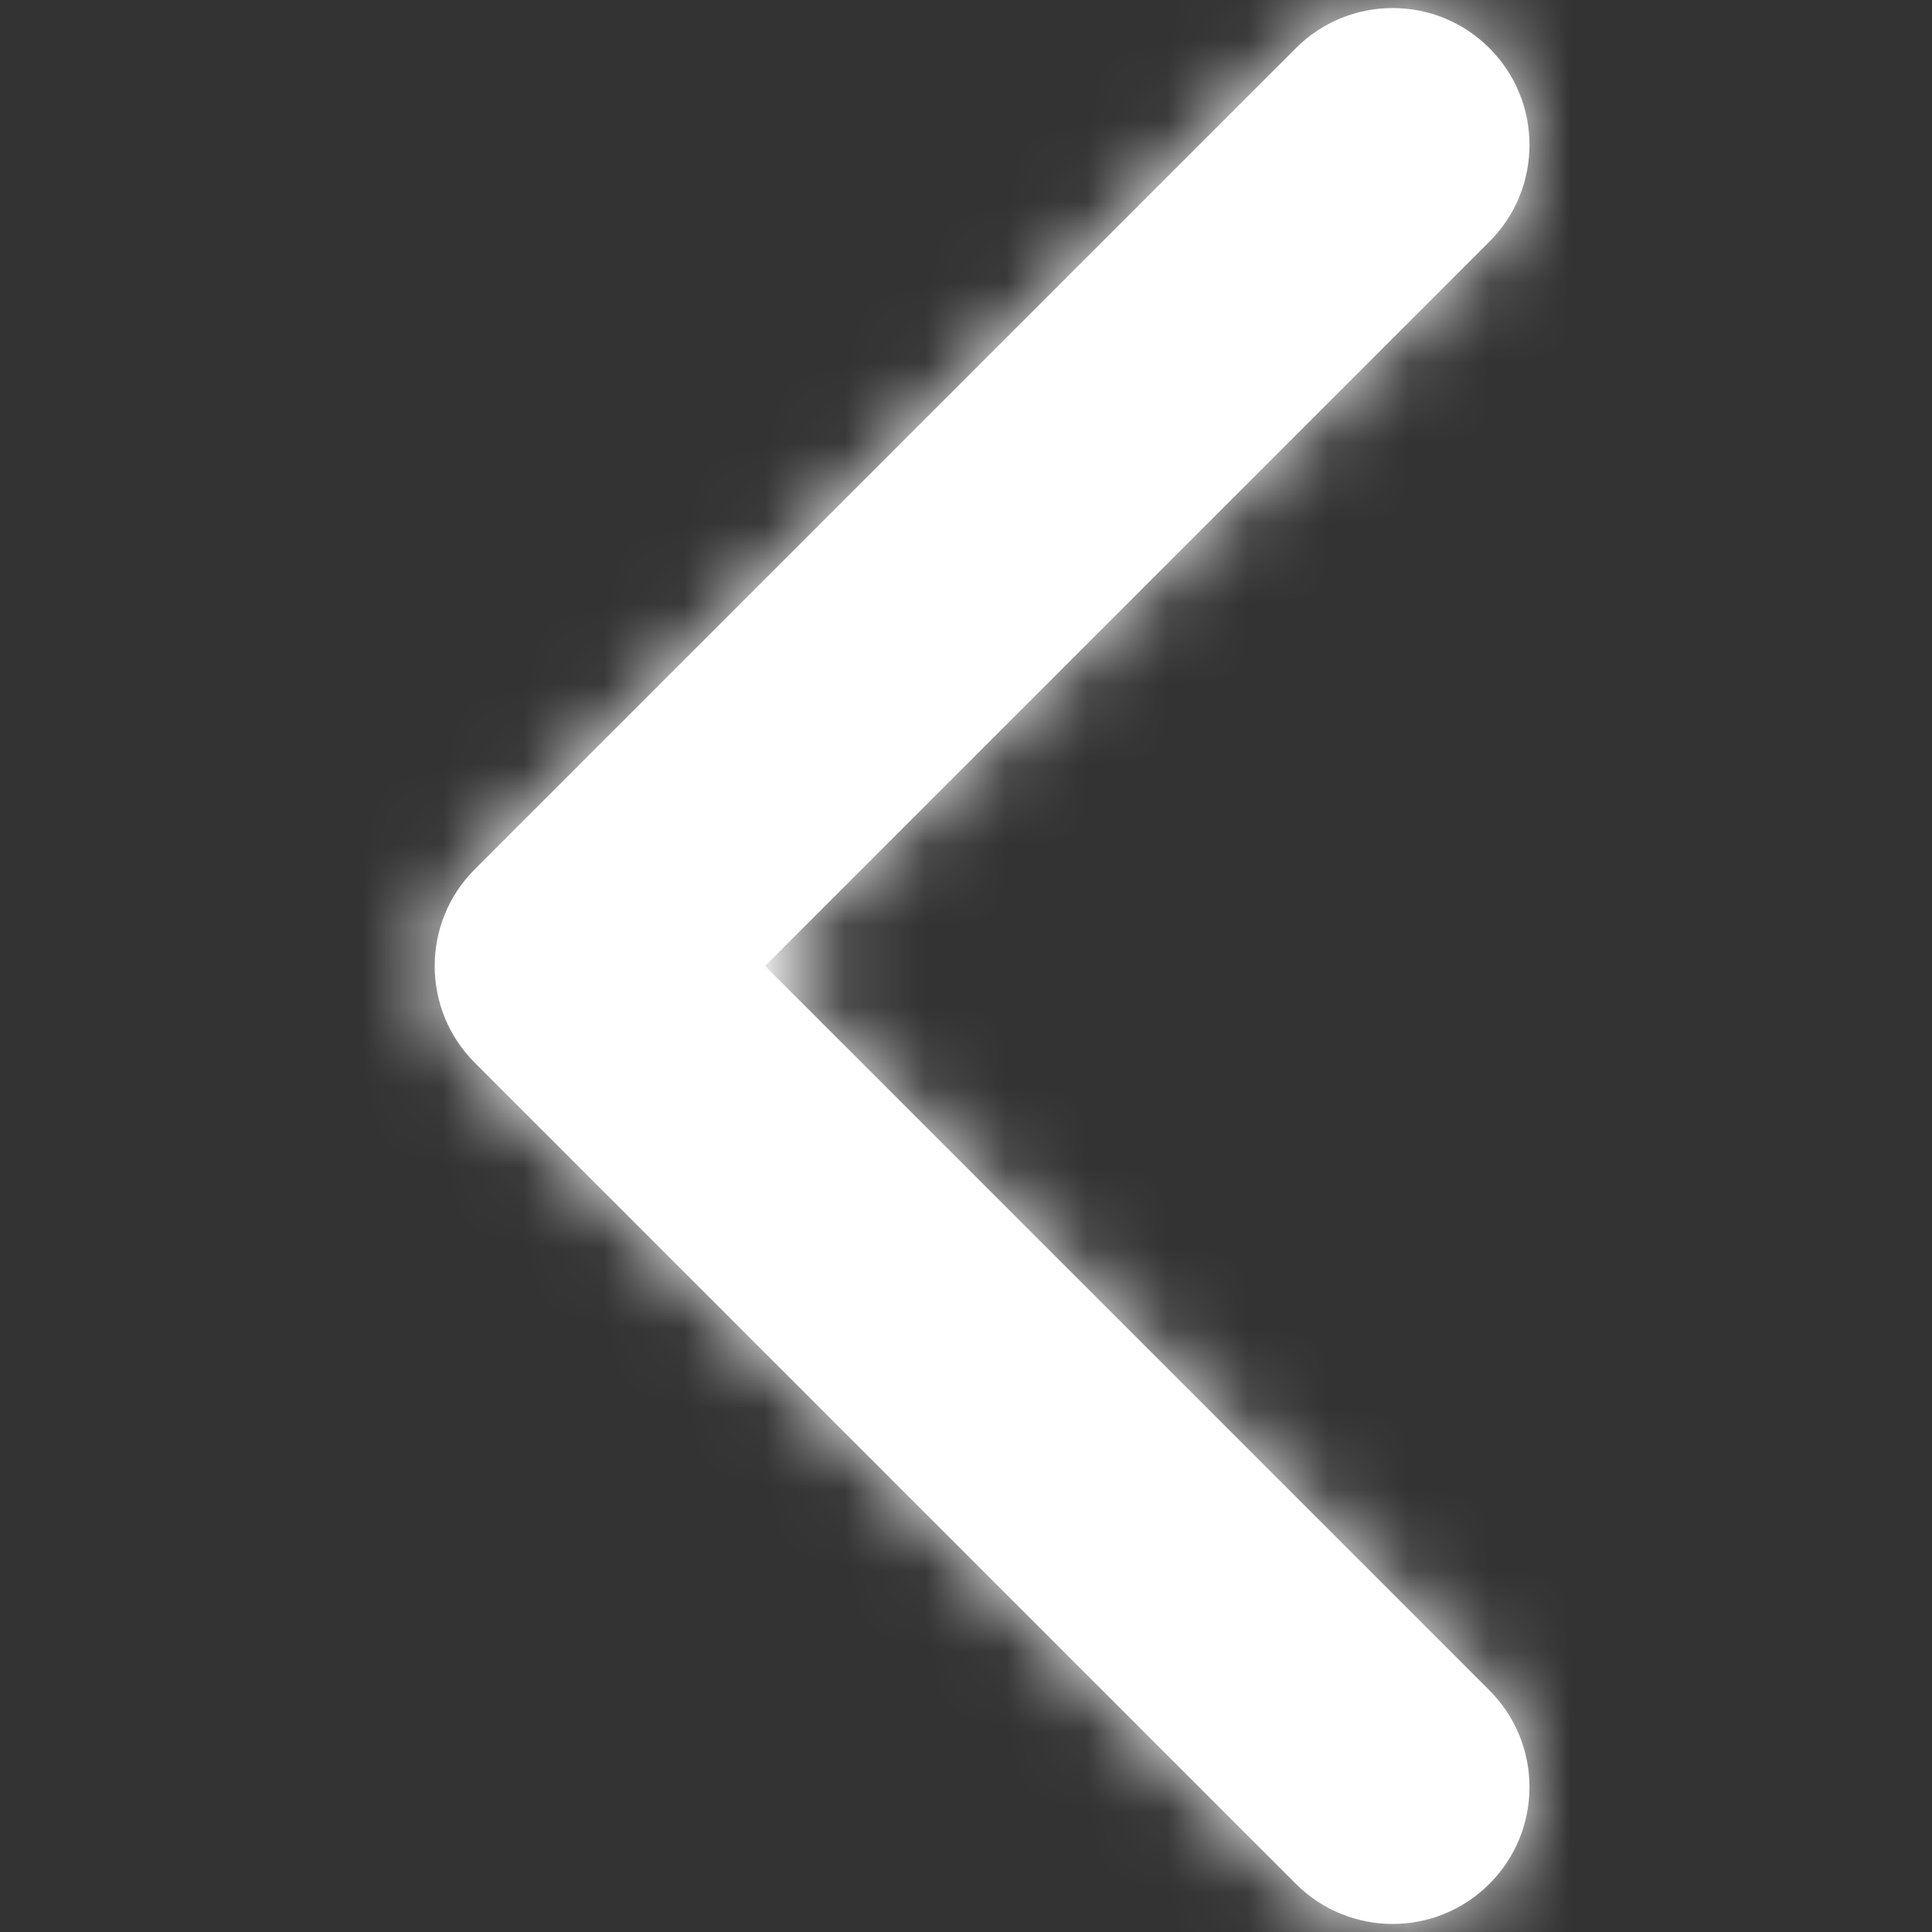 <?xml version="1.0" encoding="UTF-8"?>
<svg width="24px" height="24px" viewBox="0 0 24 24" version="1.1" xmlns="http://www.w3.org/2000/svg" xmlns:xlink="http://www.w3.org/1999/xlink">
    <rect x="0" y="0" width="24" height="24" fill="#333333" stroke="none"/>
    <!-- Generator: sketchtool 52.6 (67491) - http://www.bohemiancoding.com/sketch -->
    <title>8141C70C-13DB-48A9-9088-AB81A9E86B80</title>
    <desc>Created with sketchtool.</desc>
    <defs>
        <path d="M4.504,12 L13.502,3.002 C14.166,2.338 14.166,1.262 13.502,0.598 C12.838,-0.066 11.762,-0.066 11.098,0.598 L0.898,10.798 C0.234,11.462 0.234,12.538 0.898,13.202 L11.098,23.402 C11.762,24.066 12.838,24.066 13.502,23.402 C14.166,22.738 14.166,21.662 13.502,20.998 L4.504,12 Z" id="path-1"></path>
    </defs>
    <g id="Atoms" stroke="none" stroke-width="1" fill="none" fill-rule="evenodd">
        <g id="Atoms/feather-icon/arrow-right">
            <g id="arrow-left" transform="translate(5, 0)">
                <mask id="mask-2" fill="white">
                    <use xlink:href="#path-1"></use>
                </mask>
                <use id="Shape" fill="#FFFFFF" fill-rule="nonzero" xlink:href="#path-1"></use>
                <g id="Color/primary" mask="url(#mask-2)" fill="#FFFFFF">
                    <g transform="translate(-13.2, -8.4)" id="Rectangle">
                        <rect x="0" y="0" width="41" height="41"></rect>
                    </g>
                </g>
            </g>
        </g>
    </g>
</svg>
